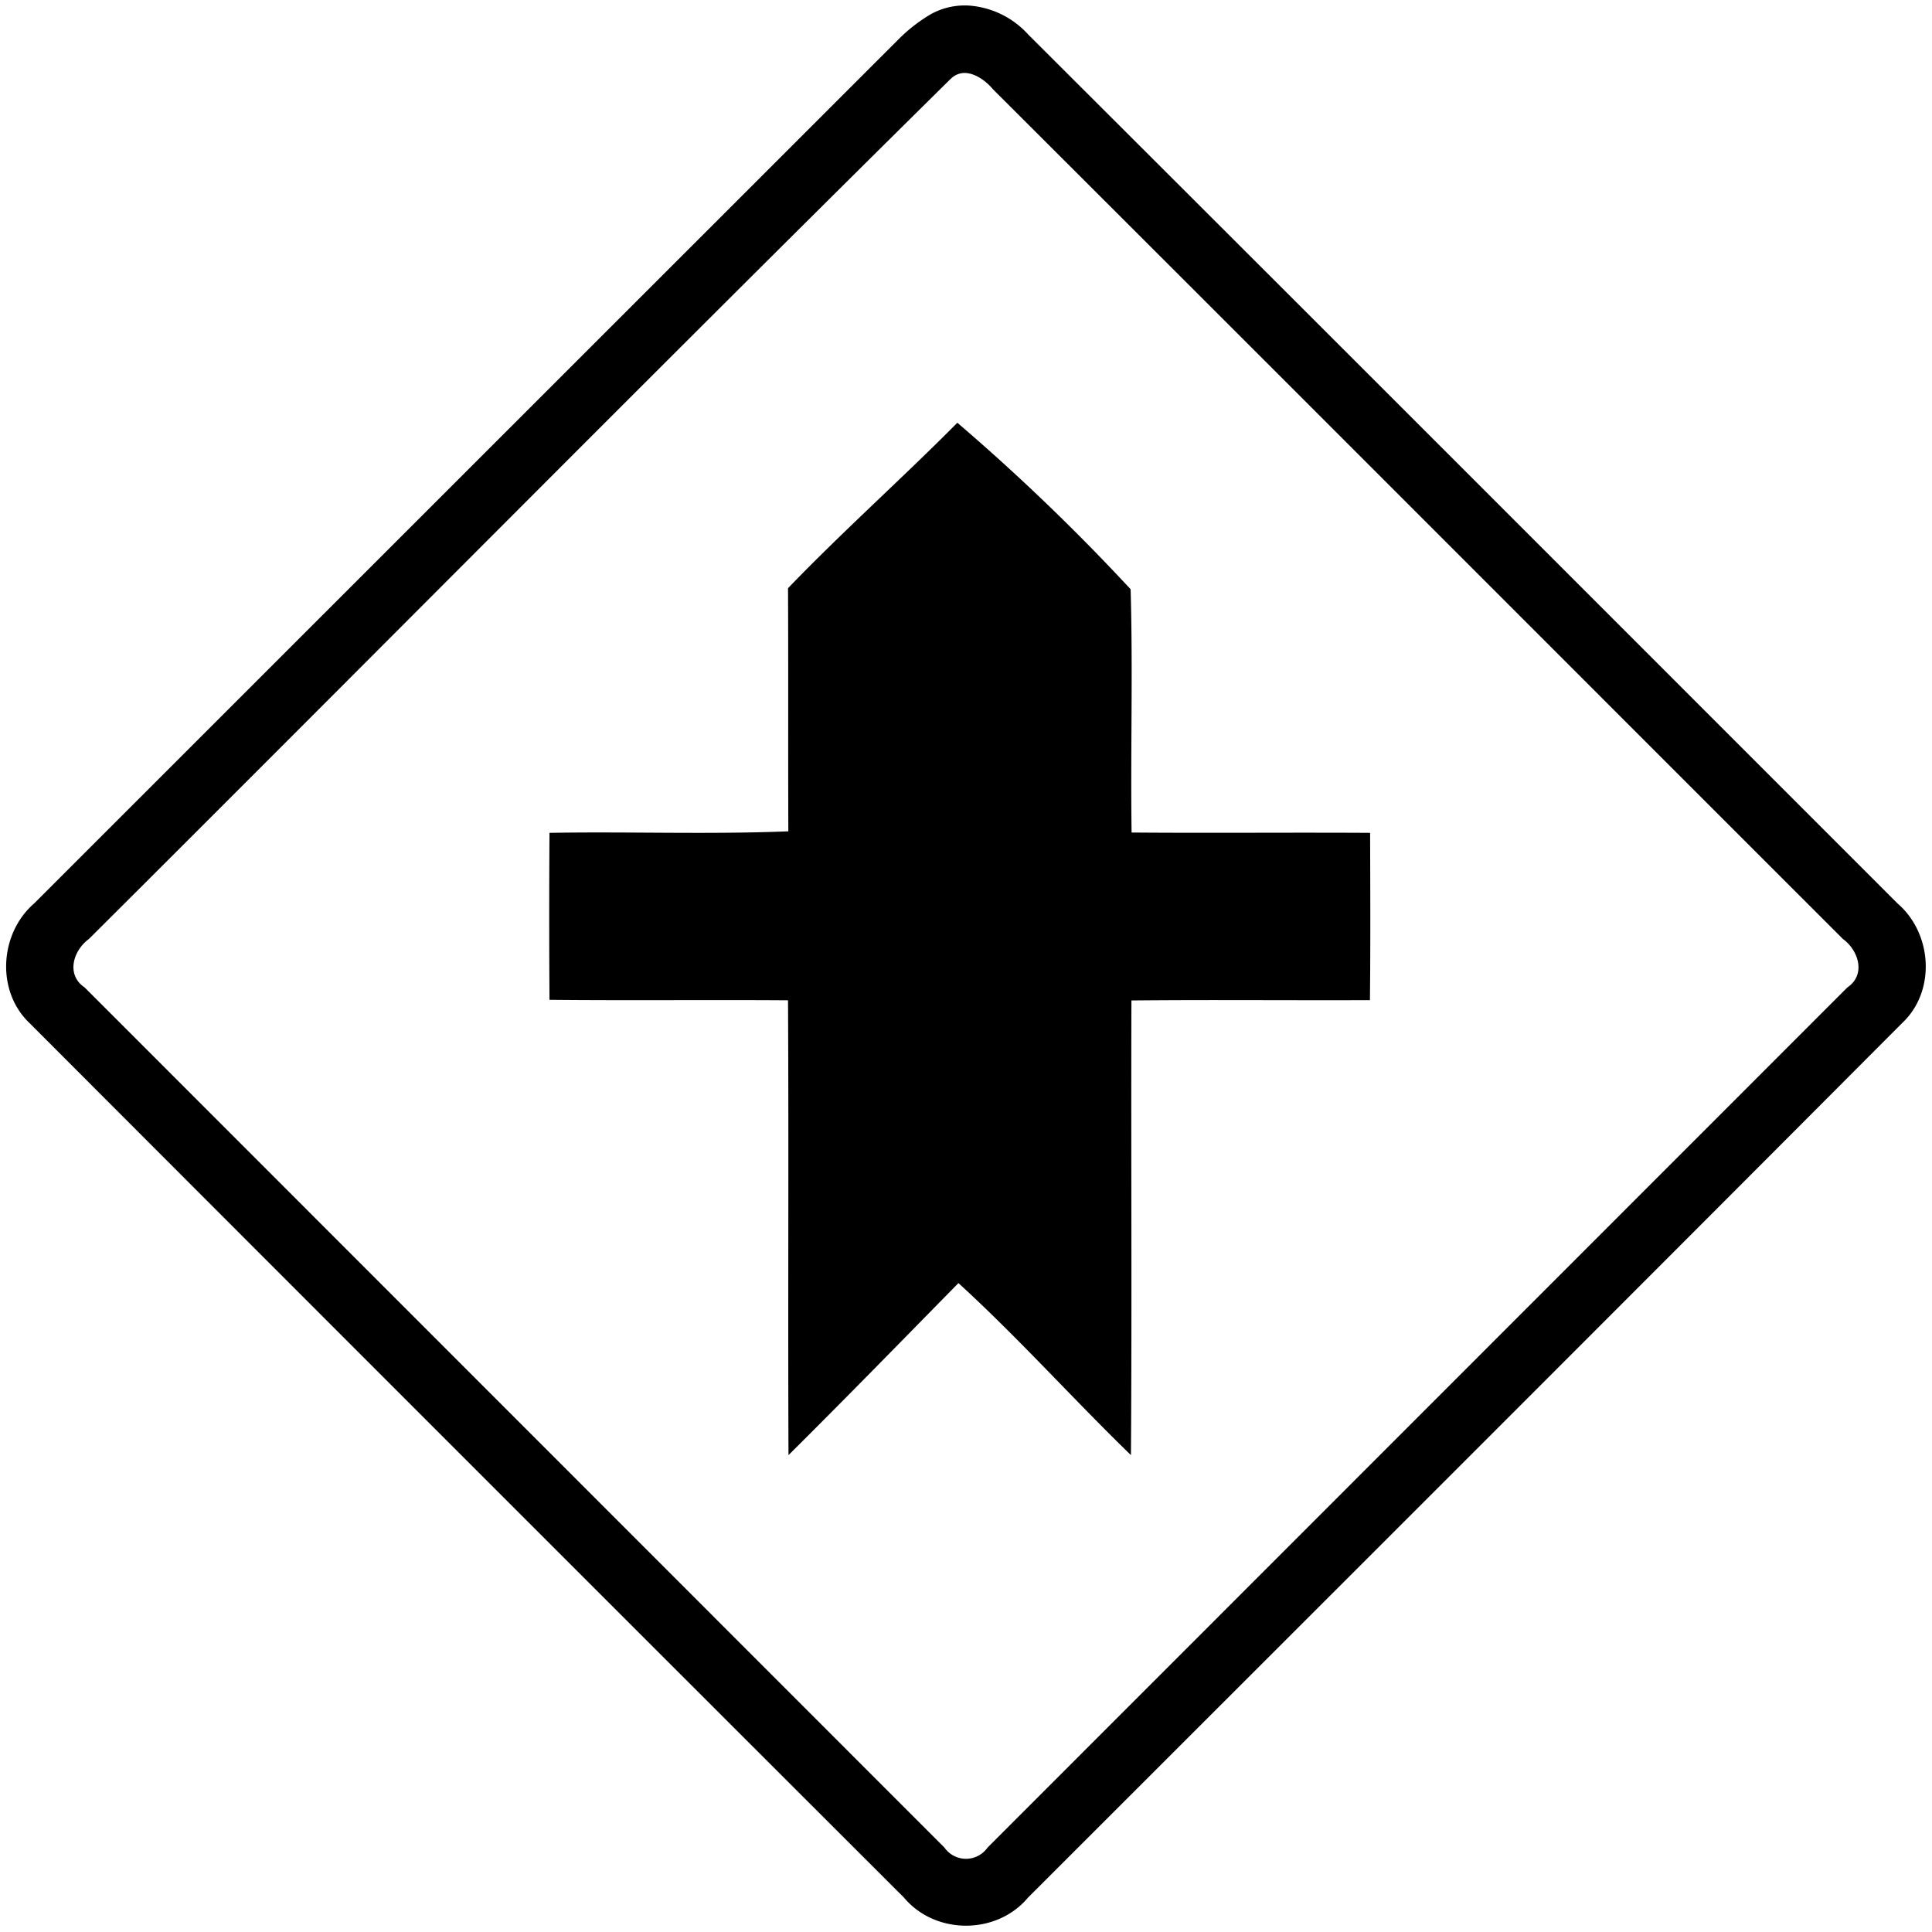 <svg xmlns="http://www.w3.org/2000/svg" width="24" height="24"><path d="M12.047.07a.87.87 0 0 0-.48.104 2 2 0 0 0-.403.312L.424 11.223c-.43.373-.476 1.09-.055 1.488q5.426 5.434 10.86 10.861c.389.466 1.153.466 1.542 0 3.622-3.62 7.246-7.24 10.86-10.865.42-.396.373-1.111-.057-1.482-3.6-3.6-7.196-7.2-10.8-10.795a1.1 1.1 0 0 0-.727-.36m-.035.838c.121.014.244.106.322.2 3.522 3.515 7.039 7.038 10.559 10.556.195.142.29.444.056.602L12.268 22.951a.327.327 0 0 1-.536 0L1.051 12.266c-.234-.157-.142-.459.054-.602 3.57-3.557 7.116-7.14 10.7-10.68v.002a.24.24 0 0 1 .207-.078m-.12 4.344c-.69.696-1.424 1.349-2.103 2.055.005 1.006 0 2.012.004 3.02-.987.04-1.978.002-2.967.019q-.007 1.038 0 2.074c.988.01 1.977-.001 2.963.006.01 1.884-.002 3.766.006 5.65.71-.705 1.41-1.423 2.111-2.137.745.68 1.418 1.434 2.143 2.137.013-1.884 0-3.765.006-5.648.988-.01 1.975 0 2.963-.004.007-.692.004-1.386.002-2.078-.988-.006-1.975.004-2.963-.004-.014-1.006.017-2.016-.012-3.022a26 26 0 0 0-2.152-2.068M23.57 11.85a.7.7 0 0 1 0 .296.7.7 0 0 0 0-.296"/></svg>